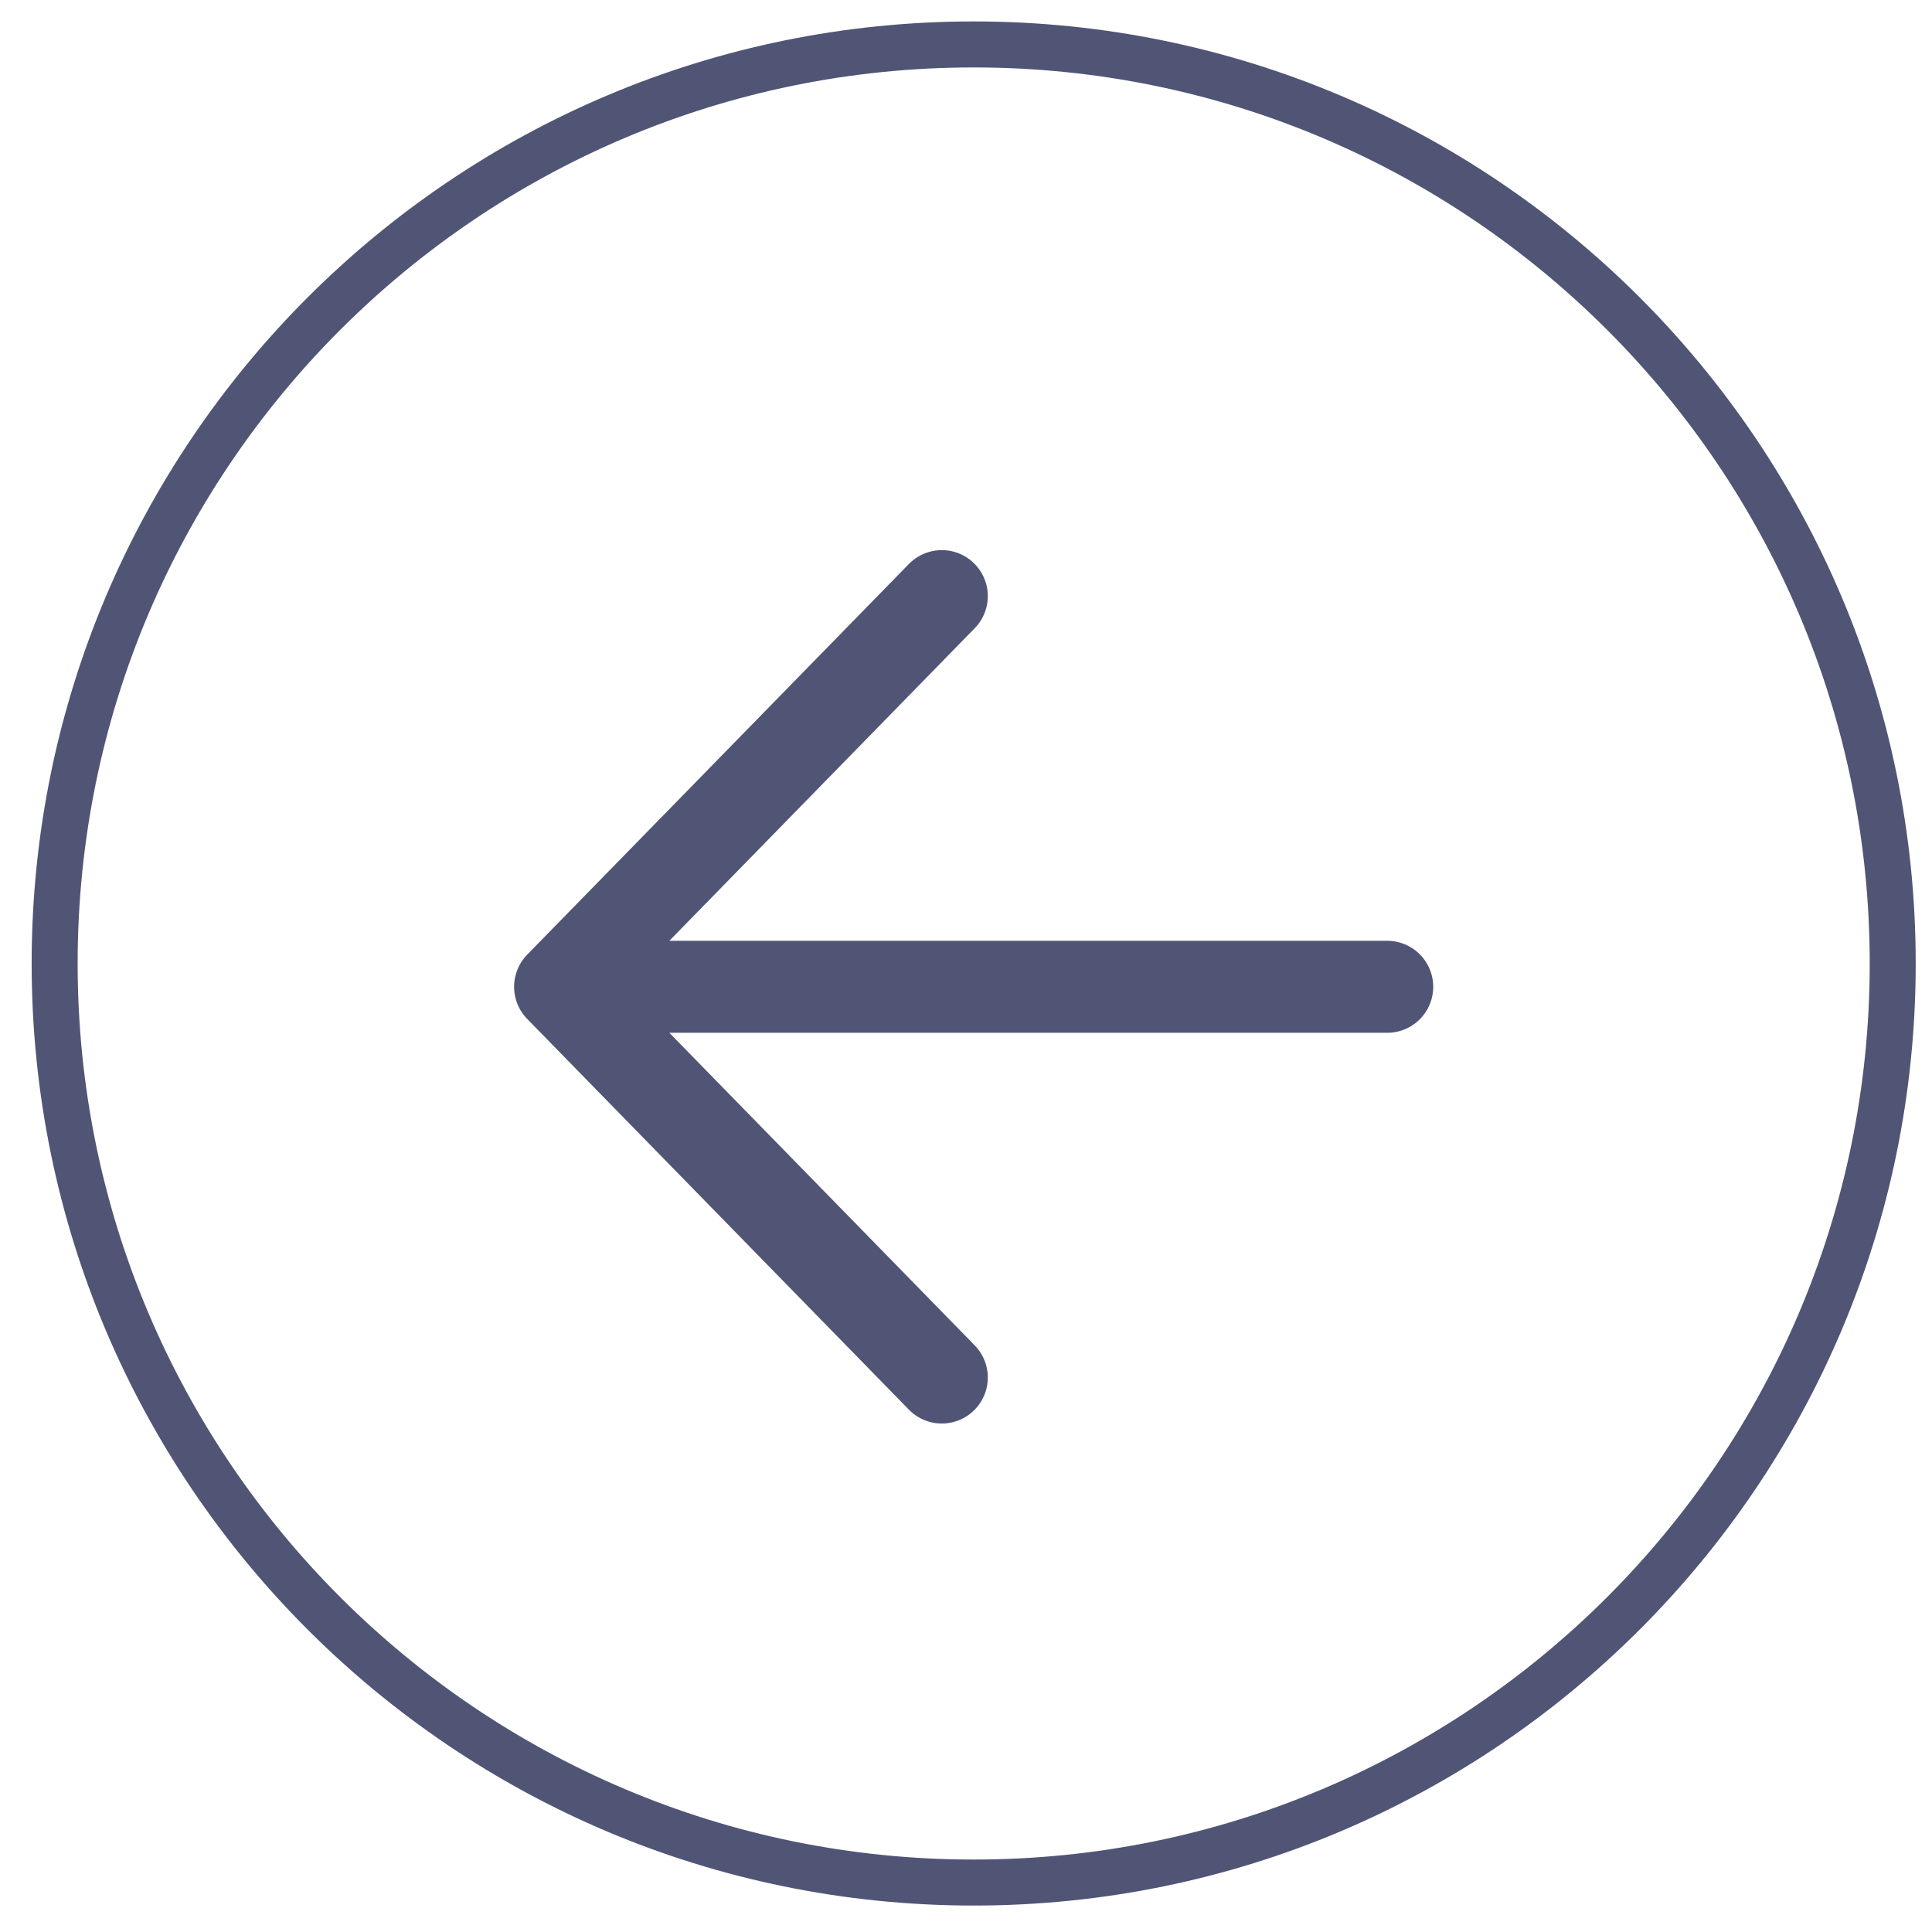 <?xml version="1.0" encoding="UTF-8"?> <svg xmlns="http://www.w3.org/2000/svg" width="42" height="42" viewBox="0 0 42 42" fill="none"> <path d="M20.474 29.946L12.176 21.452L20.474 12.959M13.329 21.452H30.157" stroke="#070E3D" stroke-opacity="0.7" stroke-width="2" stroke-linecap="round" stroke-linejoin="round"></path> <path d="M41.146 20.946C41.146 9.915 32.197 0.966 21.167 0.966C10.136 0.966 1.188 9.915 1.188 20.946C1.188 31.976 10.136 40.925 21.167 40.925C32.197 40.925 41.146 31.976 41.146 20.946Z" stroke="#070E3D" stroke-opacity="0.7" stroke-miterlimit="10"></path> </svg> 